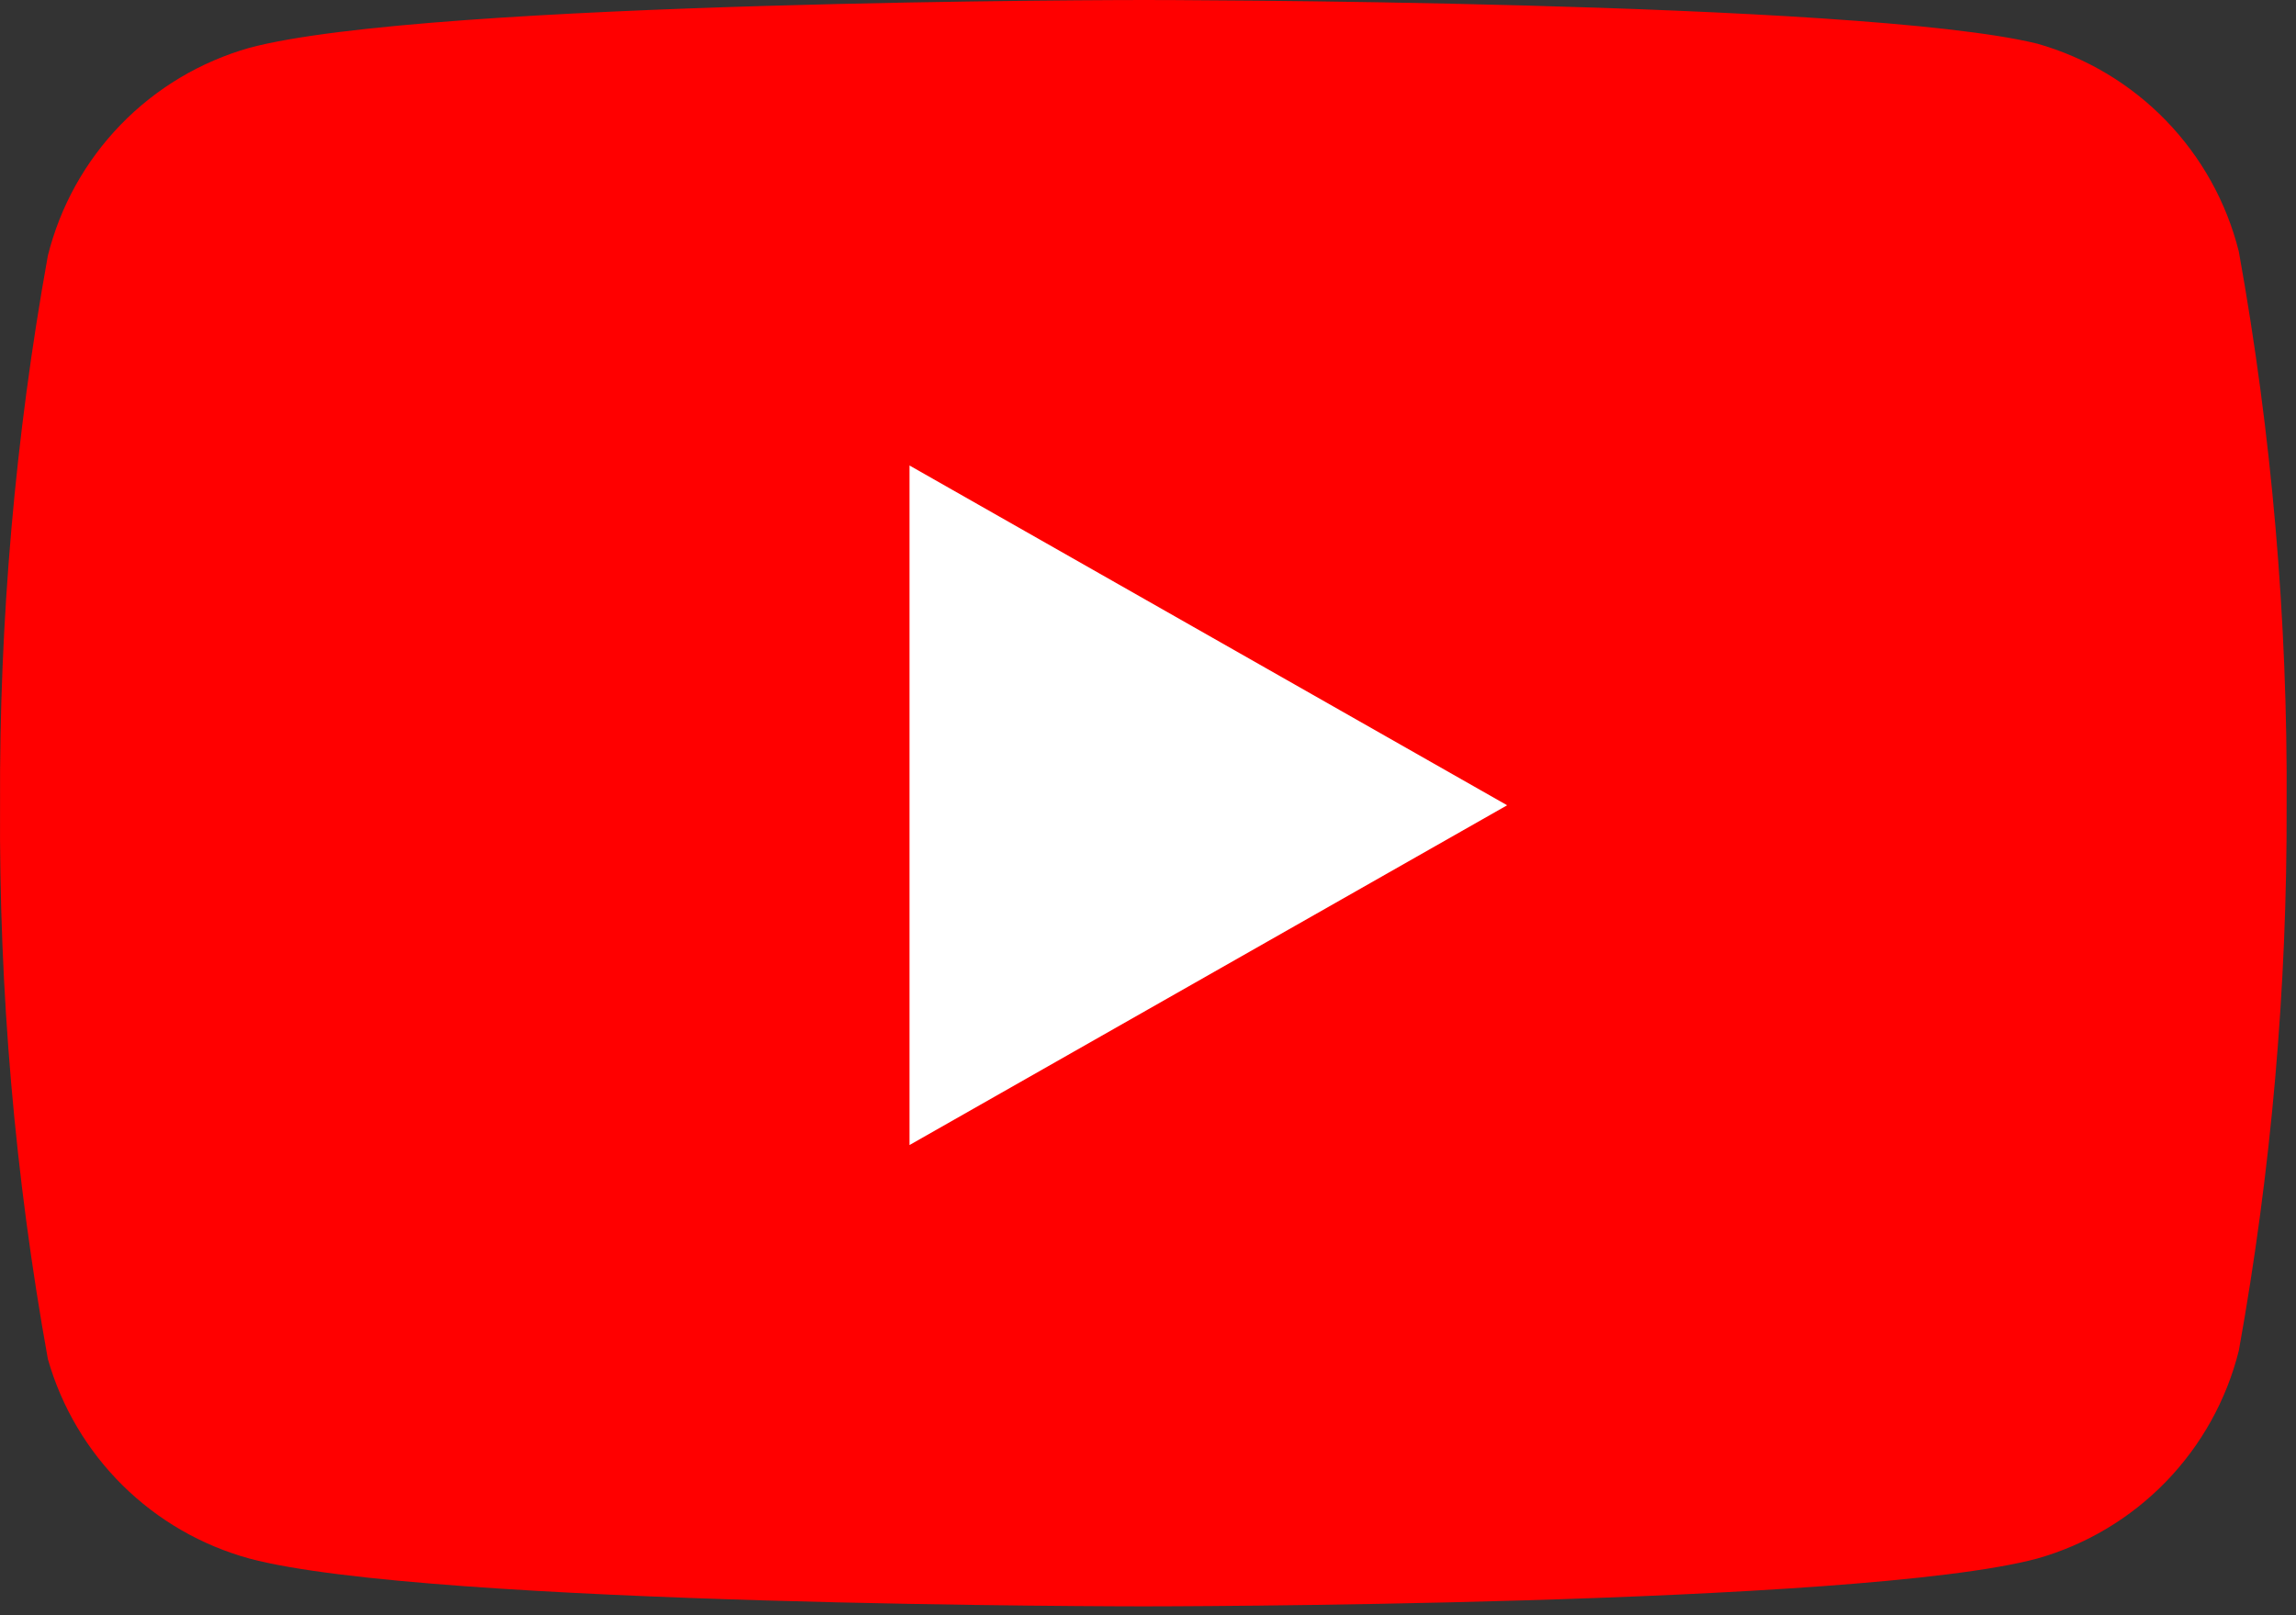 <svg width="81" height="57" viewBox="0 0 81 57" fill="none" xmlns="http://www.w3.org/2000/svg">
<rect x="0" y="0" width="81" height="57" fill="#333333" stroke="none"/>
<path d="M78.982 8.873C78.546 7.133 77.659 5.539 76.41 4.251C75.162 2.964 73.595 2.028 71.869 1.54C65.562 3.27826e-07 40.335 0 40.335 0C40.335 0 15.109 1.09275e-07 8.802 1.687C7.076 2.175 5.509 3.11 4.26 4.398C3.011 5.685 2.124 7.28 1.689 9.02C0.535 15.42 -0.03 21.913 0.002 28.417C-0.039 34.969 0.526 41.511 1.689 47.96C2.169 49.646 3.076 51.18 4.322 52.413C5.568 53.646 7.111 54.537 8.802 55C15.109 56.687 40.335 56.687 40.335 56.687C40.335 56.687 65.562 56.687 71.869 55C73.595 54.512 75.162 53.576 76.41 52.289C77.659 51.001 78.546 49.407 78.982 47.667C80.127 41.315 80.692 34.871 80.669 28.417C80.71 21.864 80.145 15.322 78.982 8.873Z" fill="#FF0000"/>
<path d="M32.087 40.407L53.17 28.417L32.087 16.427V40.407Z" fill="white"/>
</svg>
